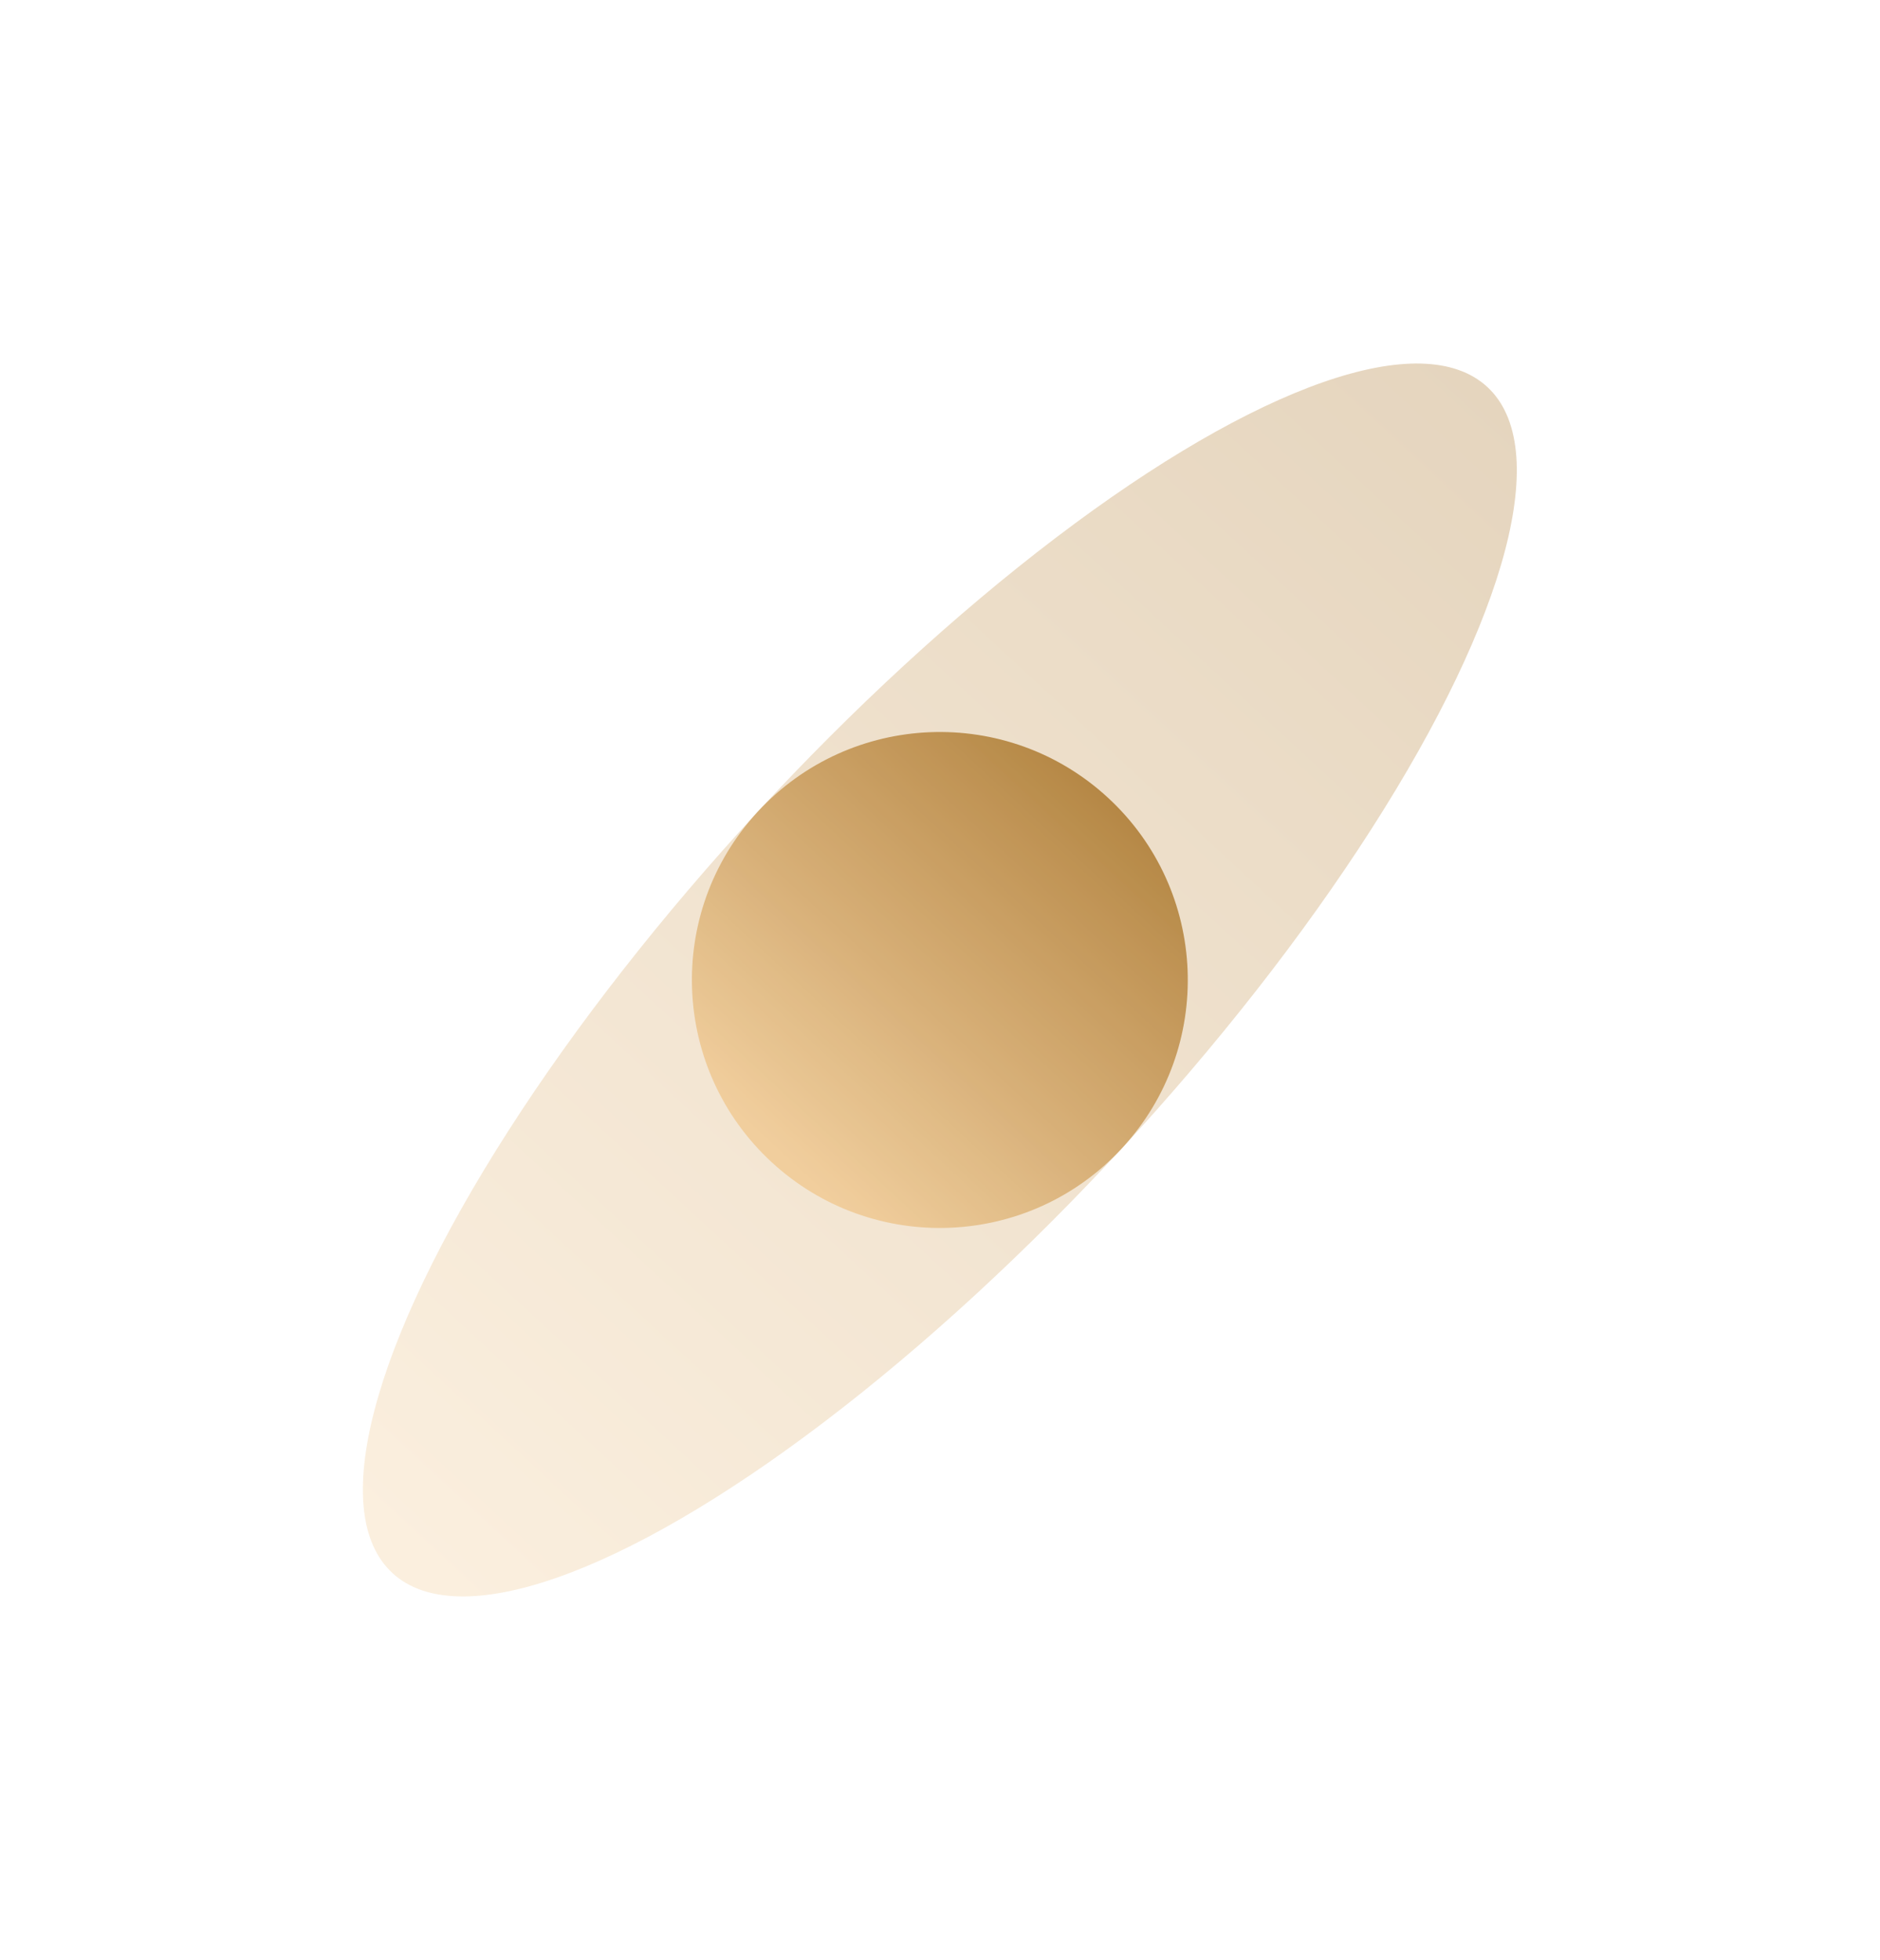 <svg xmlns="http://www.w3.org/2000/svg" width="1556" height="1622" viewBox="0 0 1556 1622" fill="none"><g opacity="0.3" filter="url(#filter0_f_2_373)"><ellipse cx="777.871" cy="810.974" rx="667.939" ry="205.216" transform="rotate(-47.286 777.871 810.974)" fill="url(#paint0_linear_2_373)"></ellipse></g><g opacity="0.8" filter="url(#filter1_f_2_373)"><circle cx="777.871" cy="810.975" r="205.216" transform="rotate(-47.286 777.871 810.975)" fill="url(#paint1_linear_2_373)"></circle></g><defs><filter id="filter0_f_2_373" x="0.222" y="0.714" width="1555.3" height="1620.52" filterUnits="userSpaceOnUse" color-interpolation-filters="sRGB"><feGaussianBlur stdDeviation="150"></feGaussianBlur></filter><filter id="filter1_f_2_373" x="272.654" y="305.758" width="1010.43" height="1010.43" filterUnits="userSpaceOnUse" color-interpolation-filters="sRGB"><feGaussianBlur stdDeviation="150"></feGaussianBlur></filter><linearGradient id="paint0_linear_2_373" x1="140.586" y1="833.419" x2="1445.81" y2="833.419" gradientUnits="userSpaceOnUse"><stop stop-color="#F0C890"></stop><stop offset="1" stop-color="#A87225"></stop></linearGradient><linearGradient id="paint1_linear_2_373" x1="582.073" y1="833.42" x2="983.087" y2="833.42" gradientUnits="userSpaceOnUse"><stop stop-color="#F0C890"></stop><stop offset="1" stop-color="#A87225"></stop></linearGradient></defs></svg>